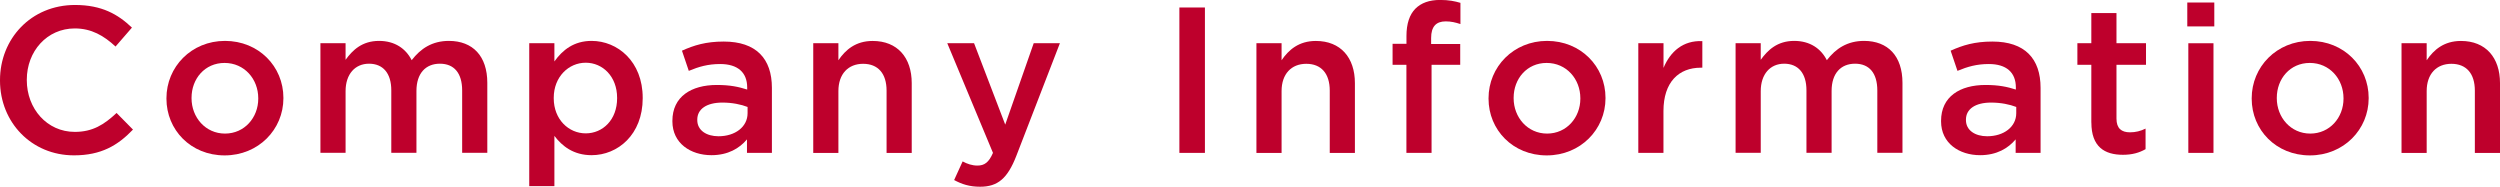 <?xml version="1.0" encoding="UTF-8"?><svg id="uuid-3a449598-5150-4f53-9de2-0b339dc8a644" xmlns="http://www.w3.org/2000/svg" width="457.21" height="34.16" viewBox="0 0 457.21 34.16"><defs><style>.uuid-1431ec86-c461-4fc7-98f8-fac131923f29{fill:#be002c;}</style></defs><g id="uuid-406d2578-c633-4f3f-a558-b6e47c00bf4b"><g><path class="uuid-1431ec86-c461-4fc7-98f8-fac131923f29" d="M0,14.74v-.08C0,7.11,5.66,.91,13.72,.91c4.9,0,7.86,1.71,10.41,4.14l-3,3.46c-2.13-1.98-4.41-3.31-7.45-3.31-5.09,0-8.78,4.18-8.78,9.38v.08c0,5.21,3.69,9.46,8.78,9.46,3.27,0,5.36-1.33,7.64-3.46l3,3.04c-2.77,2.89-5.81,4.71-10.79,4.71C5.78,28.42,0,22.38,0,14.74Z"/><path class="uuid-1431ec86-c461-4fc7-98f8-fac131923f29" d="M30.44,18.05v-.08c0-5.74,4.56-10.49,10.71-10.49s10.68,4.67,10.68,10.41v.08c0,5.7-4.56,10.45-10.75,10.45s-10.64-4.67-10.64-10.37Zm16.79,0v-.08c0-3.53-2.55-6.46-6.16-6.46s-6.04,2.89-6.04,6.38v.08c0,3.5,2.55,6.46,6.12,6.46s6.08-2.93,6.08-6.38Z"/><path class="uuid-1431ec86-c461-4fc7-98f8-fac131923f29" d="M58.6,7.9h4.6v3.04c1.29-1.79,3.04-3.46,6.12-3.46,2.89,0,4.9,1.41,5.97,3.53,1.63-2.13,3.76-3.53,6.8-3.53,4.37,0,7.03,2.77,7.03,7.67v12.8h-4.6v-11.4c0-3.19-1.48-4.9-4.07-4.9s-4.29,1.75-4.29,4.98v11.32h-4.6v-11.44c0-3.12-1.52-4.86-4.07-4.86s-4.29,1.9-4.29,5.02v11.28h-4.6V7.9Z"/><path class="uuid-1431ec86-c461-4fc7-98f8-fac131923f29" d="M96.79,7.9h4.6v3.34c1.48-2.09,3.57-3.76,6.8-3.76,4.75,0,9.35,3.76,9.35,10.41v.08c0,6.65-4.56,10.41-9.35,10.41-3.31,0-5.4-1.67-6.8-3.53v9.19h-4.6V7.9Zm16.07,10.07v-.08c0-3.88-2.62-6.42-5.74-6.42s-5.85,2.58-5.85,6.42v.08c0,3.88,2.74,6.42,5.85,6.42s5.74-2.47,5.74-6.42Z"/><path class="uuid-1431ec86-c461-4fc7-98f8-fac131923f29" d="M136.61,27.96v-2.47c-1.37,1.63-3.46,2.89-6.5,2.89-3.8,0-7.14-2.17-7.14-6.19v-.08c0-4.45,3.46-6.57,8.13-6.57,2.43,0,3.99,.34,5.55,.84v-.38c0-2.77-1.75-4.29-4.94-4.29-2.24,0-3.91,.49-5.74,1.25l-1.25-3.69c2.2-.99,4.37-1.67,7.64-1.67,5.93,0,8.81,3.12,8.81,8.47v11.89h-4.56Zm.11-8.4c-1.18-.46-2.81-.8-4.6-.8-2.89,0-4.6,1.18-4.6,3.12v.08c0,1.9,1.71,2.96,3.88,2.96,3.04,0,5.32-1.71,5.32-4.22v-1.14Z"/><path class="uuid-1431ec86-c461-4fc7-98f8-fac131923f29" d="M148.73,7.9h4.6v3.12c1.29-1.9,3.15-3.53,6.27-3.53,4.52,0,7.14,3.04,7.14,7.71v12.77h-4.6v-11.4c0-3.12-1.56-4.9-4.29-4.9s-4.52,1.86-4.52,4.98v11.32h-4.6V7.9Z"/><path class="uuid-1431ec86-c461-4fc7-98f8-fac131923f29" d="M174.49,32.94l1.56-3.42c.84,.46,1.75,.76,2.7,.76,1.29,0,2.09-.57,2.85-2.32l-8.36-20.06h4.9l5.7,14.89,5.21-14.89h4.79l-7.98,20.63c-1.6,4.1-3.38,5.62-6.61,5.62-1.94,0-3.34-.46-4.75-1.22Z"/><path class="uuid-1431ec86-c461-4fc7-98f8-fac131923f29" d="M215.69,1.37h4.67V27.96h-4.67V1.37Z"/><path class="uuid-1431ec86-c461-4fc7-98f8-fac131923f29" d="M229.78,7.9h4.6v3.12c1.29-1.9,3.15-3.53,6.27-3.53,4.52,0,7.14,3.04,7.14,7.71v12.77h-4.6v-11.4c0-3.12-1.56-4.9-4.29-4.9s-4.52,1.86-4.52,4.98v11.32h-4.6V7.9Z"/><path class="uuid-1431ec86-c461-4fc7-98f8-fac131923f29" d="M257.22,11.85h-2.54v-3.84h2.54v-1.44c0-2.24,.57-3.91,1.63-4.98,1.06-1.06,2.55-1.6,4.52-1.6,1.6,0,2.7,.23,3.72,.53v3.88c-.91-.3-1.71-.49-2.7-.49-1.75,0-2.66,.95-2.66,3.04v1.1h5.32v3.8h-5.24V27.96h-4.6V11.85Z"/><path class="uuid-1431ec86-c461-4fc7-98f8-fac131923f29" d="M272.23,18.05v-.08c0-5.74,4.56-10.49,10.71-10.49s10.68,4.67,10.68,10.41v.08c0,5.7-4.56,10.45-10.75,10.45s-10.64-4.67-10.64-10.37Zm16.79,0v-.08c0-3.53-2.55-6.46-6.16-6.46s-6.04,2.89-6.04,6.38v.08c0,3.5,2.55,6.46,6.12,6.46s6.08-2.93,6.08-6.38Z"/><path class="uuid-1431ec86-c461-4fc7-98f8-fac131923f29" d="M299.63,7.9h4.6v4.52c1.25-3,3.57-5.05,7.1-4.9v4.86h-.27c-4.03,0-6.84,2.62-6.84,7.94v7.64h-4.6V7.9Z"/><path class="uuid-1431ec86-c461-4fc7-98f8-fac131923f29" d="M317.41,7.9h4.6v3.04c1.29-1.79,3.04-3.46,6.12-3.46,2.89,0,4.9,1.41,5.97,3.53,1.63-2.13,3.76-3.53,6.8-3.53,4.37,0,7.03,2.77,7.03,7.67v12.8h-4.6v-11.4c0-3.19-1.48-4.9-4.07-4.9s-4.29,1.75-4.29,4.98v11.32h-4.6v-11.44c0-3.12-1.52-4.86-4.07-4.86s-4.29,1.9-4.29,5.02v11.28h-4.6V7.9Z"/><path class="uuid-1431ec86-c461-4fc7-98f8-fac131923f29" d="M368.63,27.96v-2.47c-1.37,1.63-3.46,2.89-6.5,2.89-3.8,0-7.14-2.17-7.14-6.19v-.08c0-4.45,3.46-6.57,8.13-6.57,2.43,0,3.99,.34,5.55,.84v-.38c0-2.77-1.75-4.29-4.94-4.29-2.24,0-3.91,.49-5.74,1.25l-1.25-3.69c2.2-.99,4.37-1.67,7.64-1.67,5.93,0,8.81,3.12,8.81,8.47v11.89h-4.56Zm.11-8.4c-1.18-.46-2.81-.8-4.6-.8-2.89,0-4.6,1.18-4.6,3.12v.08c0,1.9,1.71,2.96,3.88,2.96,3.04,0,5.32-1.71,5.32-4.22v-1.14Z"/><path class="uuid-1431ec86-c461-4fc7-98f8-fac131923f29" d="M382.47,22.42V11.85h-2.55v-3.95h2.55V2.39h4.6V7.9h5.4v3.95h-5.4v9.84c0,1.79,.91,2.51,2.47,2.51,1.03,0,1.94-.23,2.85-.68v3.76c-1.14,.65-2.43,1.03-4.14,1.03-3.38,0-5.77-1.48-5.77-5.89Z"/><path class="uuid-1431ec86-c461-4fc7-98f8-fac131923f29" d="M400.02,.46h4.94V4.83h-4.94V.46Zm.19,7.45h4.6V27.96h-4.6V7.9Z"/><path class="uuid-1431ec86-c461-4fc7-98f8-fac131923f29" d="M411.8,18.05v-.08c0-5.74,4.56-10.49,10.71-10.49s10.68,4.67,10.68,10.41v.08c0,5.7-4.56,10.45-10.75,10.45s-10.64-4.67-10.64-10.37Zm16.79,0v-.08c0-3.53-2.55-6.46-6.16-6.46s-6.04,2.89-6.04,6.38v.08c0,3.5,2.55,6.46,6.12,6.46s6.08-2.93,6.08-6.38Z"/><path class="uuid-1431ec86-c461-4fc7-98f8-fac131923f29" d="M439.2,7.9h4.6v3.12c1.29-1.9,3.15-3.53,6.27-3.53,4.52,0,7.14,3.04,7.14,7.71v12.77h-4.6v-11.4c0-3.12-1.56-4.9-4.29-4.9s-4.52,1.86-4.52,4.98v11.32h-4.6V7.9Z"/></g></g></svg>